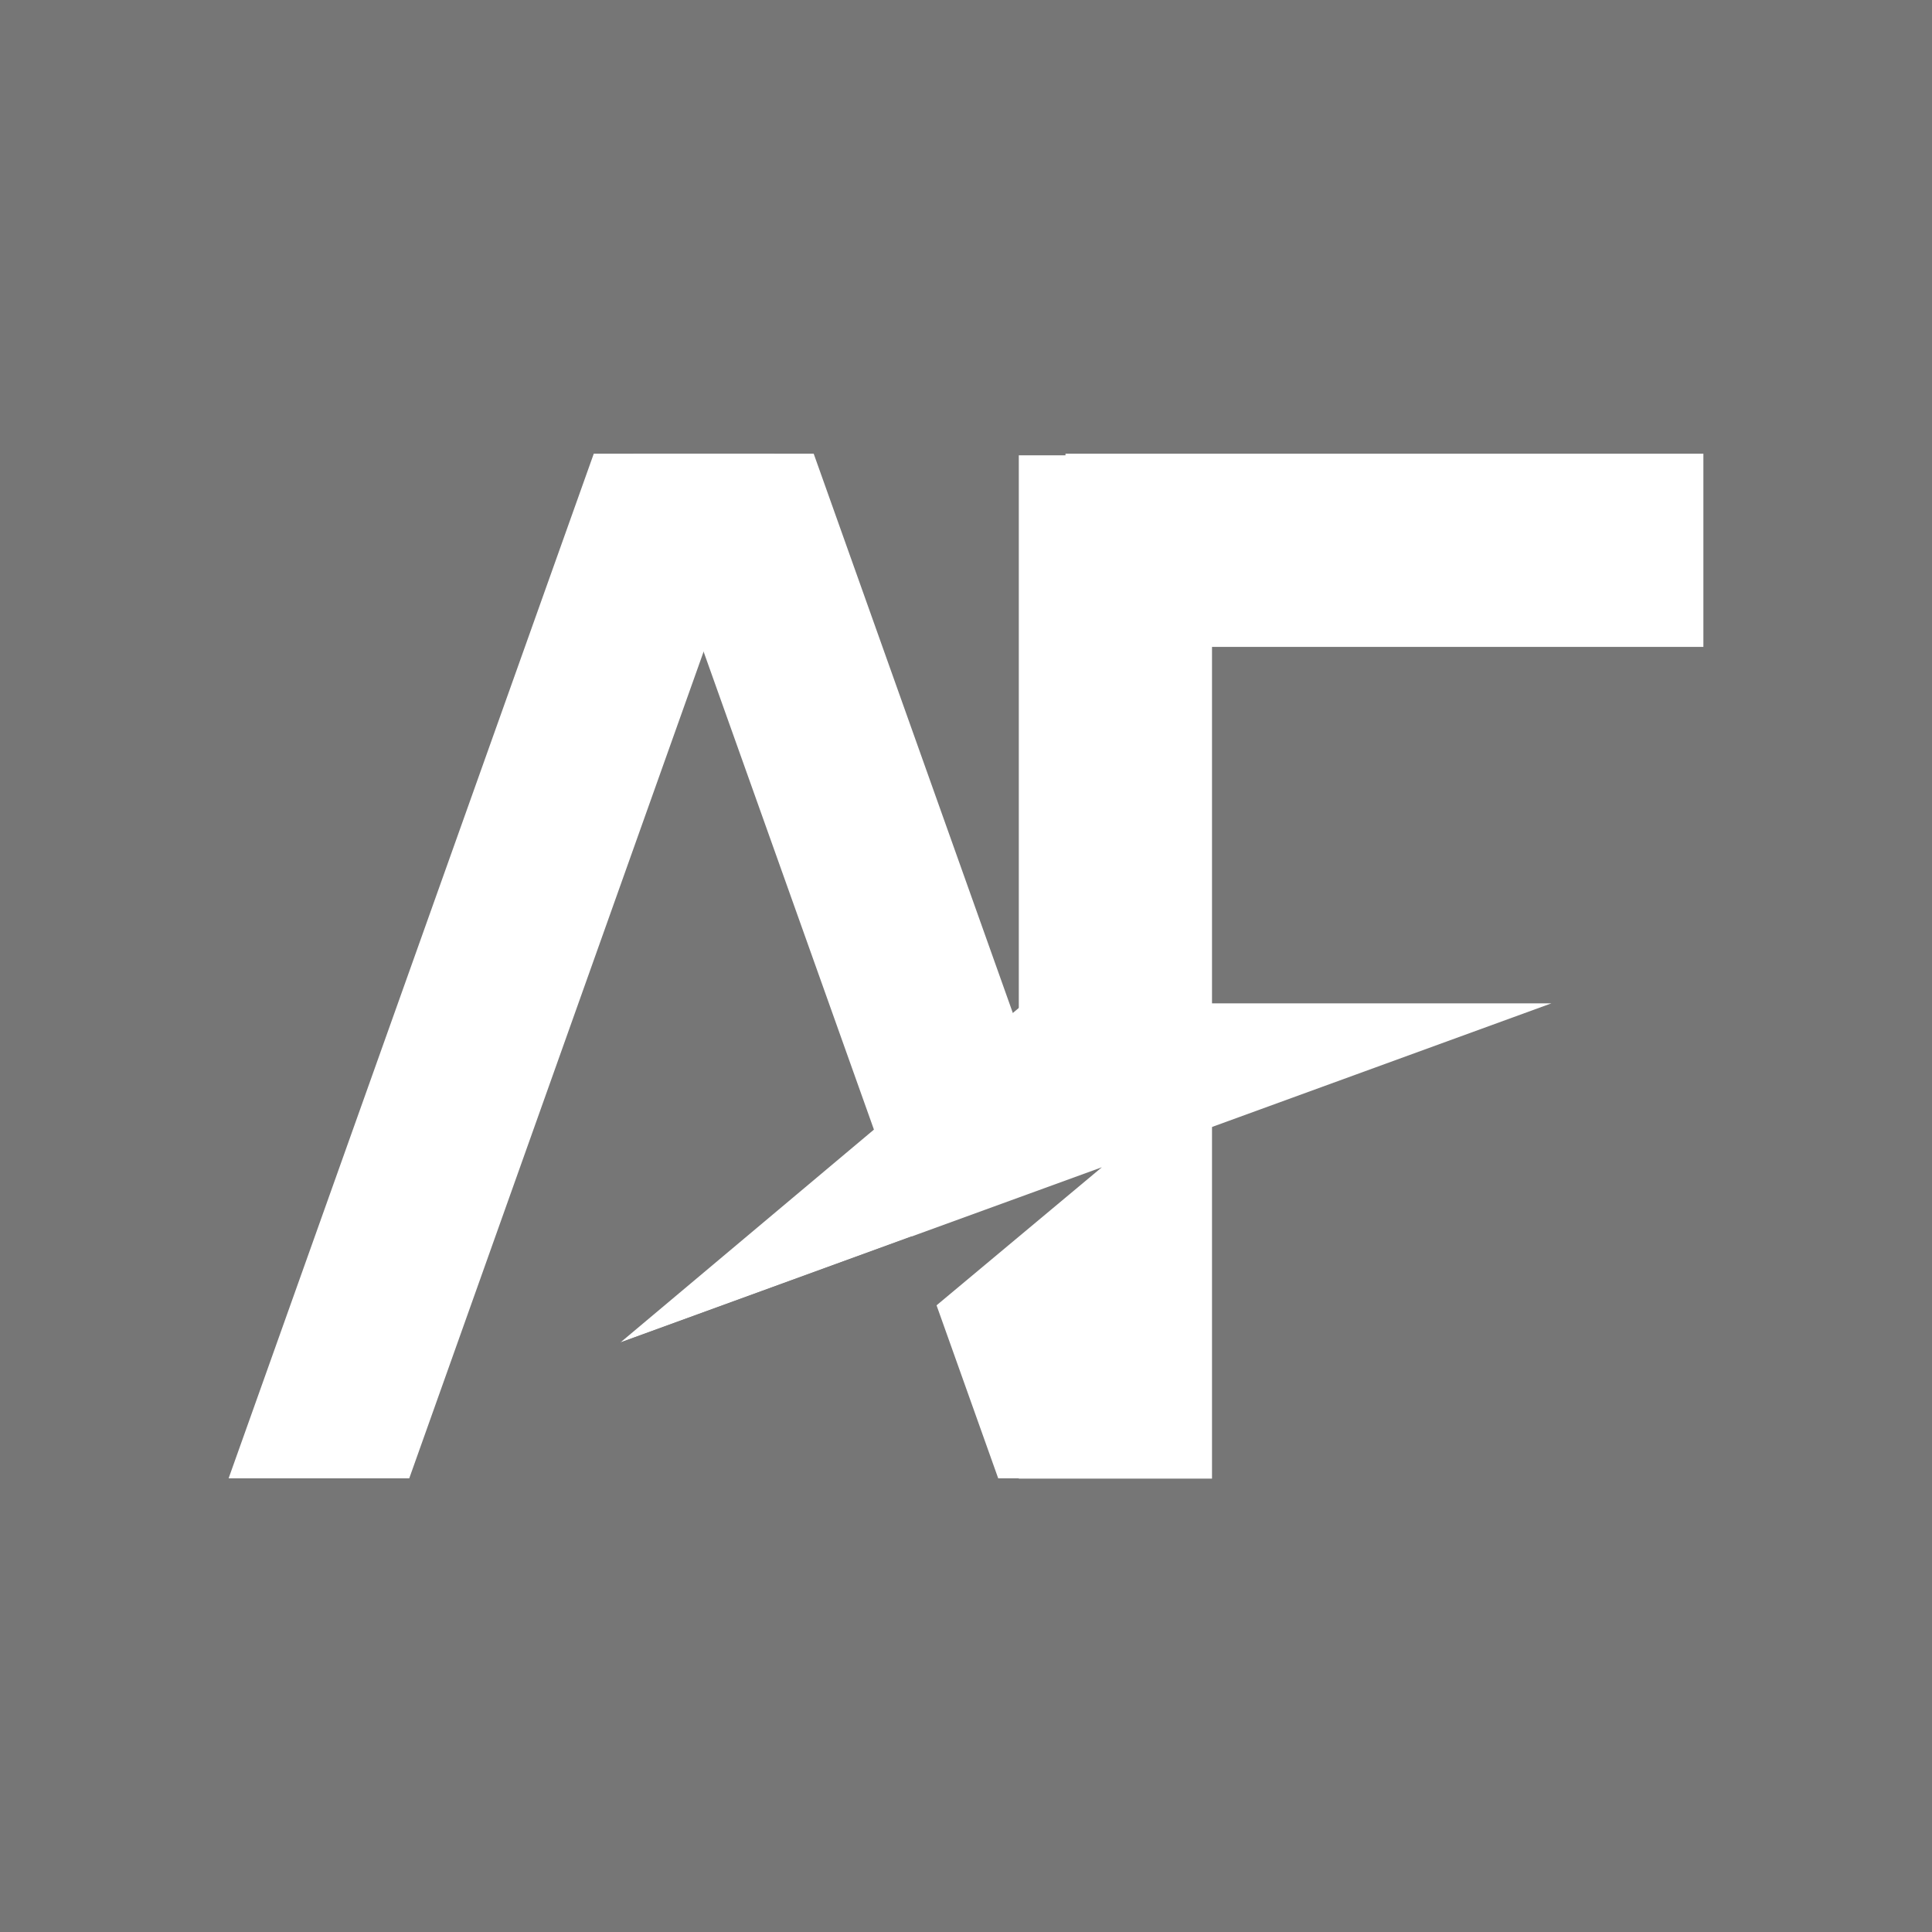 <?xml version="1.0" encoding="utf-8"?>
<!-- Generator: Adobe Illustrator 26.3.1, SVG Export Plug-In . SVG Version: 6.00 Build 0)  -->
<svg version="1.1" id="Layer_1" xmlns="http://www.w3.org/2000/svg" xmlns:xlink="http://www.w3.org/1999/xlink" x="0px" y="0px"
	 viewBox="0 0 600 600" style="enable-background:new 0 0 600 600;" xml:space="preserve">
<style type="text/css">
	.st0{fill:#767676;}
	.st1{fill:#FFFFFF;}
</style>
<rect class="st0" width="600" height="600"/>
<g>
	<g>
		<g>
			<g>
				<polygon class="st1" points="127.1,459.1 71,459.1 184.4,140.9 240.4,140.9 				"/>
			</g>
			<g>
				<polygon class="st1" points="310,459.1 366,459.1 252.7,140.9 196.6,140.9 				"/>
			</g>
			<g>
				<rect x="316.4" y="141.4" class="st1" width="60" height="317.8"/>
			</g>
			<polygon class="st1" points="318.1,311.6 192.7,416.9 481.8,311.6 			"/>
			<g>
				<rect x="330.9" y="140.9" class="st1" width="198.1" height="60"/>
			</g>
		</g>
	</g>
	<polygon class="st0" points="277.3,416.7 192.7,416.9 342.2,362.5 	"/>
</g>
</svg>
